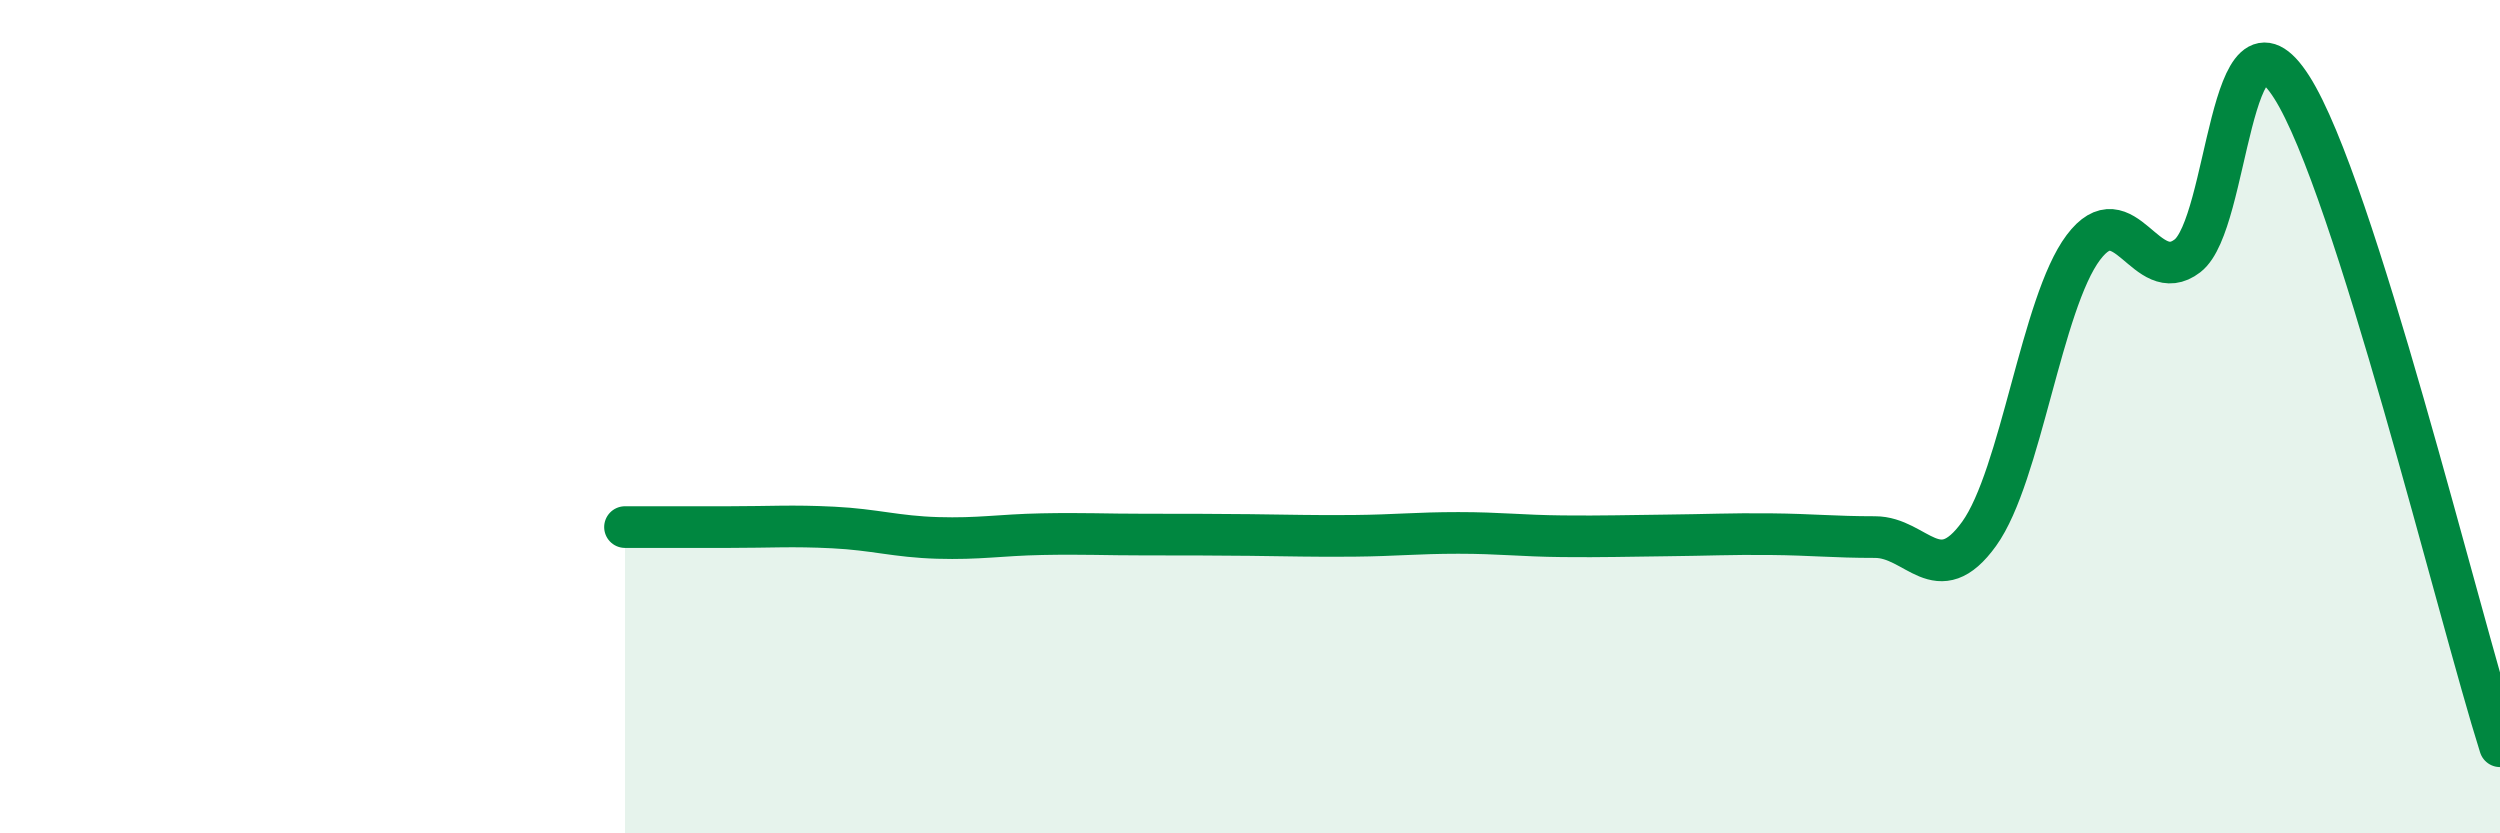 
    <svg width="60" height="20" viewBox="0 0 60 20" xmlns="http://www.w3.org/2000/svg">
      <path
        d="M 15,12.65 C 15.5,12.65 16.5,12.65 17.5,12.65 C 18.5,12.65 19,12.61 20,12.66 C 21,12.71 21.5,12.88 22.5,12.91 C 23.5,12.94 24,12.84 25,12.82 C 26,12.8 26.5,12.83 27.5,12.83 C 28.5,12.83 29,12.83 30,12.84 C 31,12.85 31.5,12.87 32.5,12.86 C 33.5,12.85 34,12.79 35,12.79 C 36,12.79 36.5,12.86 37.5,12.87 C 38.5,12.88 39,12.86 40,12.85 C 41,12.84 41.5,12.81 42.5,12.82 C 43.5,12.83 44,12.89 45,12.89 C 46,12.89 46.5,14.2 47.5,12.81 C 48.5,11.42 49,7.27 50,5.94 C 51,4.61 51.5,6.91 52.5,6.14 C 53.5,5.37 53.5,-0.26 55,2.09 C 56.5,4.44 59,14.75 60,17.91L60 20L15 20Z"
        fill="#008740"
        opacity="0.1"
        stroke-linecap="round"
        stroke-linejoin="round"
      />
      <path
        d="M 15,12.65 C 15.5,12.65 16.5,12.65 17.5,12.65 C 18.5,12.65 19,12.61 20,12.66 C 21,12.71 21.5,12.88 22.5,12.91 C 23.5,12.94 24,12.84 25,12.82 C 26,12.8 26.5,12.83 27.5,12.83 C 28.5,12.83 29,12.83 30,12.84 C 31,12.85 31.5,12.87 32.5,12.86 C 33.5,12.85 34,12.79 35,12.79 C 36,12.79 36.5,12.86 37.5,12.87 C 38.5,12.88 39,12.86 40,12.85 C 41,12.84 41.5,12.81 42.5,12.82 C 43.5,12.83 44,12.89 45,12.89 C 46,12.89 46.5,14.2 47.5,12.81 C 48.5,11.42 49,7.27 50,5.94 C 51,4.61 51.5,6.91 52.5,6.14 C 53.5,5.37 53.5,-0.26 55,2.09 C 56.5,4.44 59,14.75 60,17.91"
        stroke="#008740"
        stroke-width="1"
        fill="none"
        stroke-linecap="round"
        stroke-linejoin="round"
      />
    </svg>
  